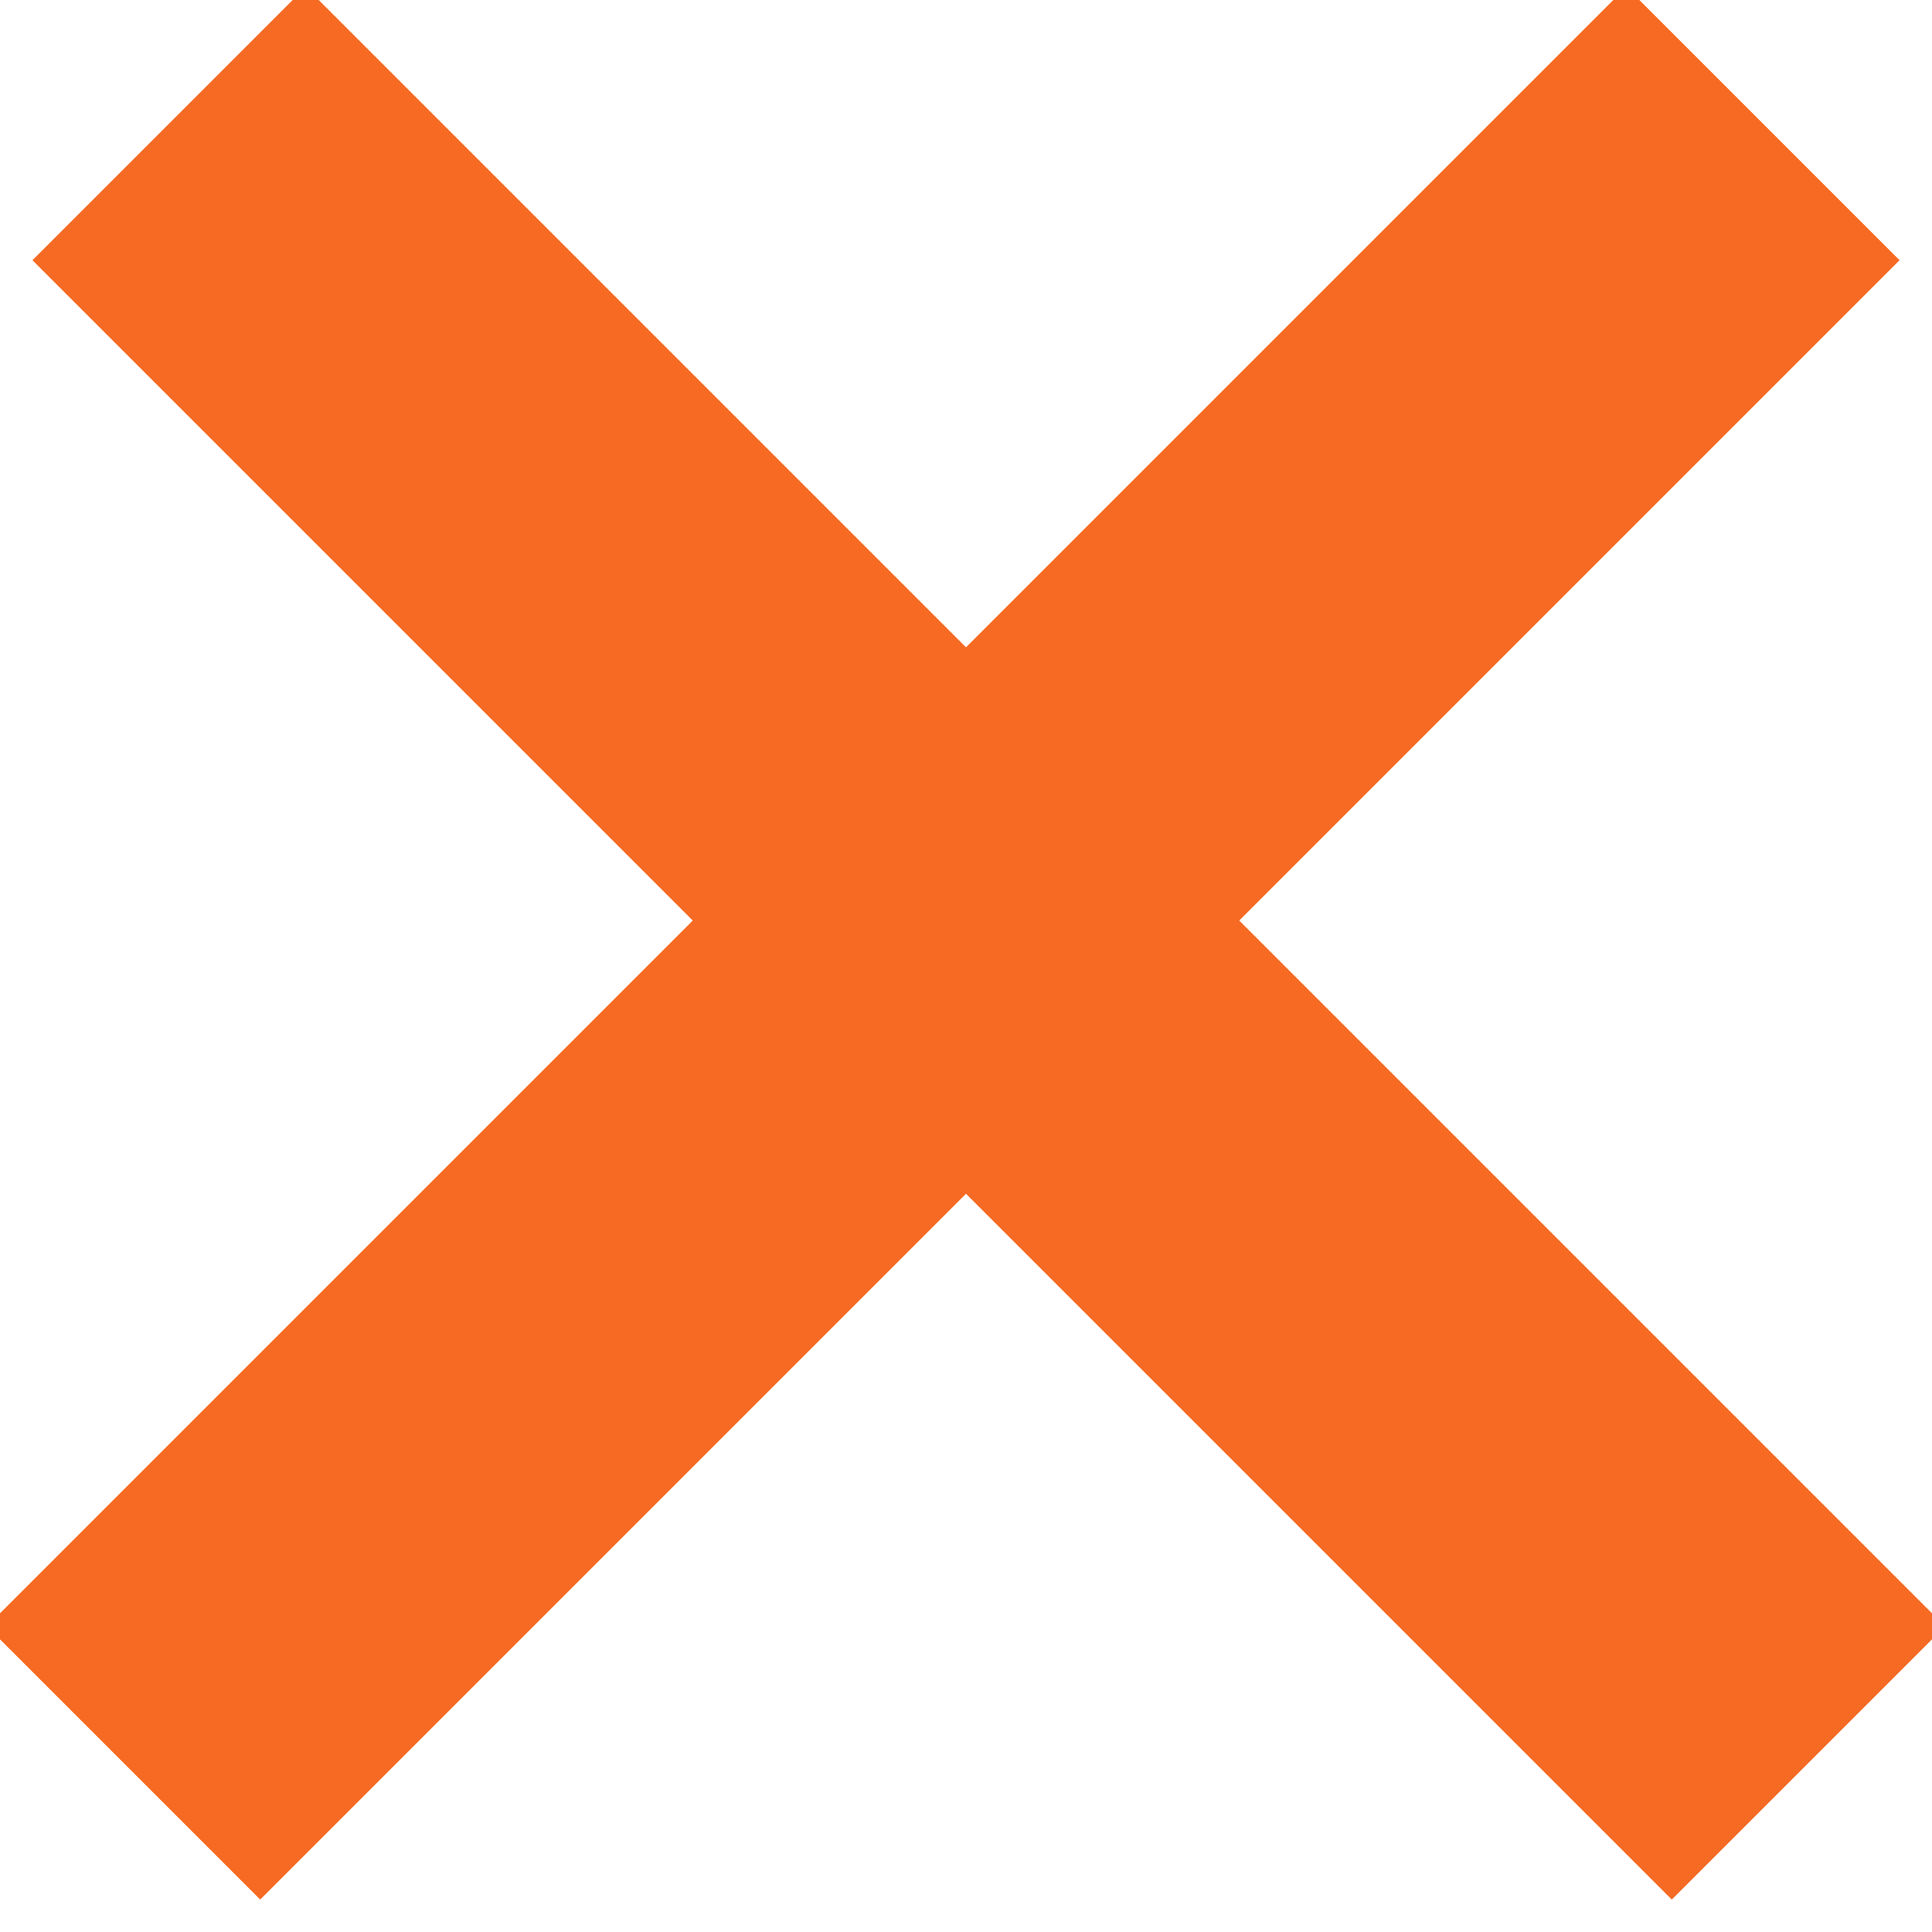 <?xml version="1.0" encoding="UTF-8" standalone="no"?>
<svg width="11px" height="11px" viewBox="0 0 11 11" version="1.1" xmlns="http://www.w3.org/2000/svg" xmlns:xlink="http://www.w3.org/1999/xlink">
    <!-- Generator: Sketch 3.6.1 (26313) - http://www.bohemiancoding.com/sketch -->
    <title>modal-x</title>
    <desc>Created with Sketch.</desc>
    <defs></defs>
    <g id="Home" stroke="none" stroke-width="1" fill="none" fill-rule="evenodd" stroke-linecap="square">
        <g id="modal-x" stroke="#F66A23" stroke-width="2.2">
            <g id="x" transform="translate(5.5, 5.5) rotate(-315) translate(-5.5, -5.5) ">
                <path d="M5.317,0 L5.317,11" id="Line"></path>
                <path d="M11,5.317 L1.00364161e-13,5.317" id="Line-Copy"></path>
            </g>
        </g>
    </g>
</svg>